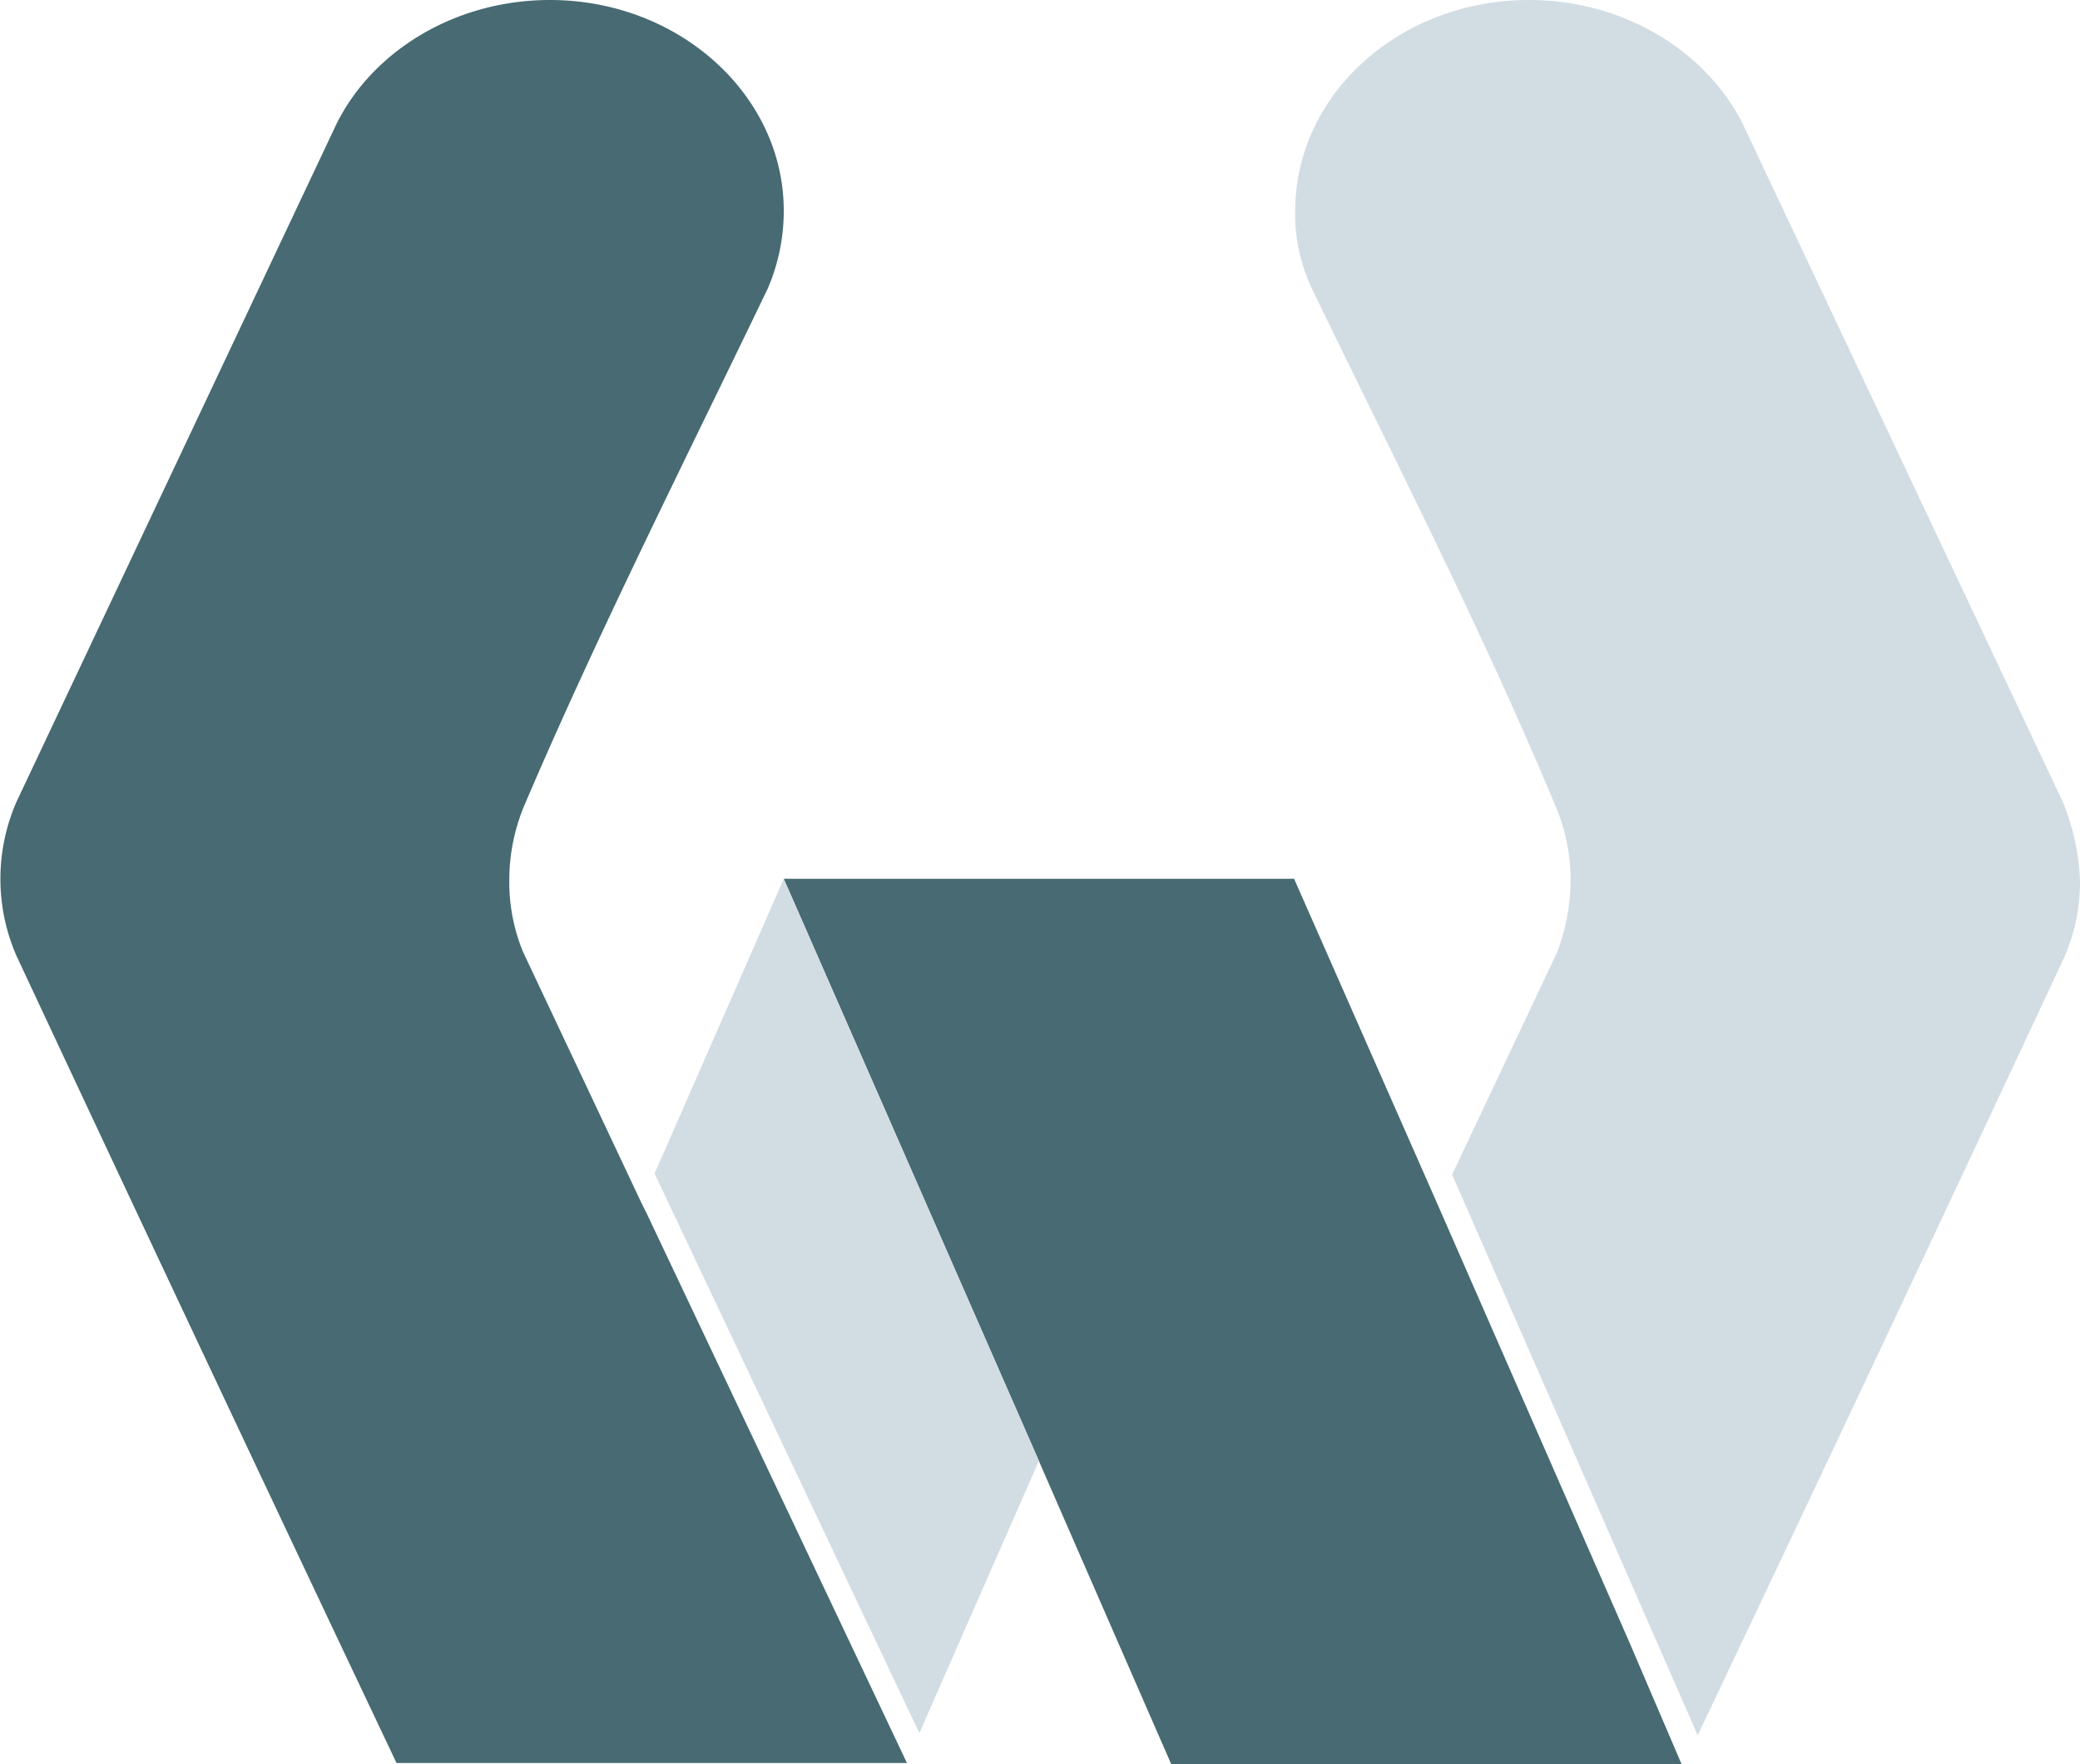 <svg xmlns="http://www.w3.org/2000/svg" viewBox="0 0 253.42 214.91"><defs><style>.cls-1{fill:#d2dde3;}.cls-2{fill:#476a73;}</style></defs><title>Recurso 2</title><g id="Capa_2" data-name="Capa 2"><g id="Capa_1-2" data-name="Capa 1"><polygon class="cls-1" points="110.45 214.78 110.45 214.78 78.83 147.91 110.45 214.78"/><polygon class="cls-1" points="175.1 146.61 175.1 146.61 198.52 200.08 175.1 146.61"/><path class="cls-2" d="M78.83,147.91l-.65-1.3-6.5-13.79h0L63.74,116a22.33,22.33,0,0,1-1.69-8.85,23.53,23.53,0,0,1,1.82-9c9-21.08,19.65-42.15,29.67-63a23.85,23.85,0,0,0,1.95-9.49C95.49,11.58,82.74,0,67,0,55.42,0,45.4,6.24,41,15.09L2,97.7a23.46,23.46,0,0,0,0,18.73q23,49.17,46.31,98.35h62.19Z"/><path class="cls-2" d="M198.52,200.08,175.1,146.61l-17.43-39.55H95.49L126.58,178l16.13,36.95h62.18Z"/><polygon class="cls-1" points="79.75 142.97 112.01 211.14 126.58 177.96 95.49 107.06 79.75 142.97"/><path class="cls-1" d="M251.33,97.7l-39-82.61C207.88,6.24,197.87,0,186.29,0,170.55,0,157.8,11.45,157.8,25.76a21.14,21.14,0,0,0,2.08,9.49c10,20.69,20.82,41.76,29.66,63a23,23,0,0,1,1.82,9,24.88,24.88,0,0,1-1.69,8.85L176.92,143.1l29.92,68.3q22.44-47.22,44.63-94.71a22.8,22.8,0,0,0,1.95-9.37A27.94,27.94,0,0,0,251.33,97.7Z"/></g></g></svg>